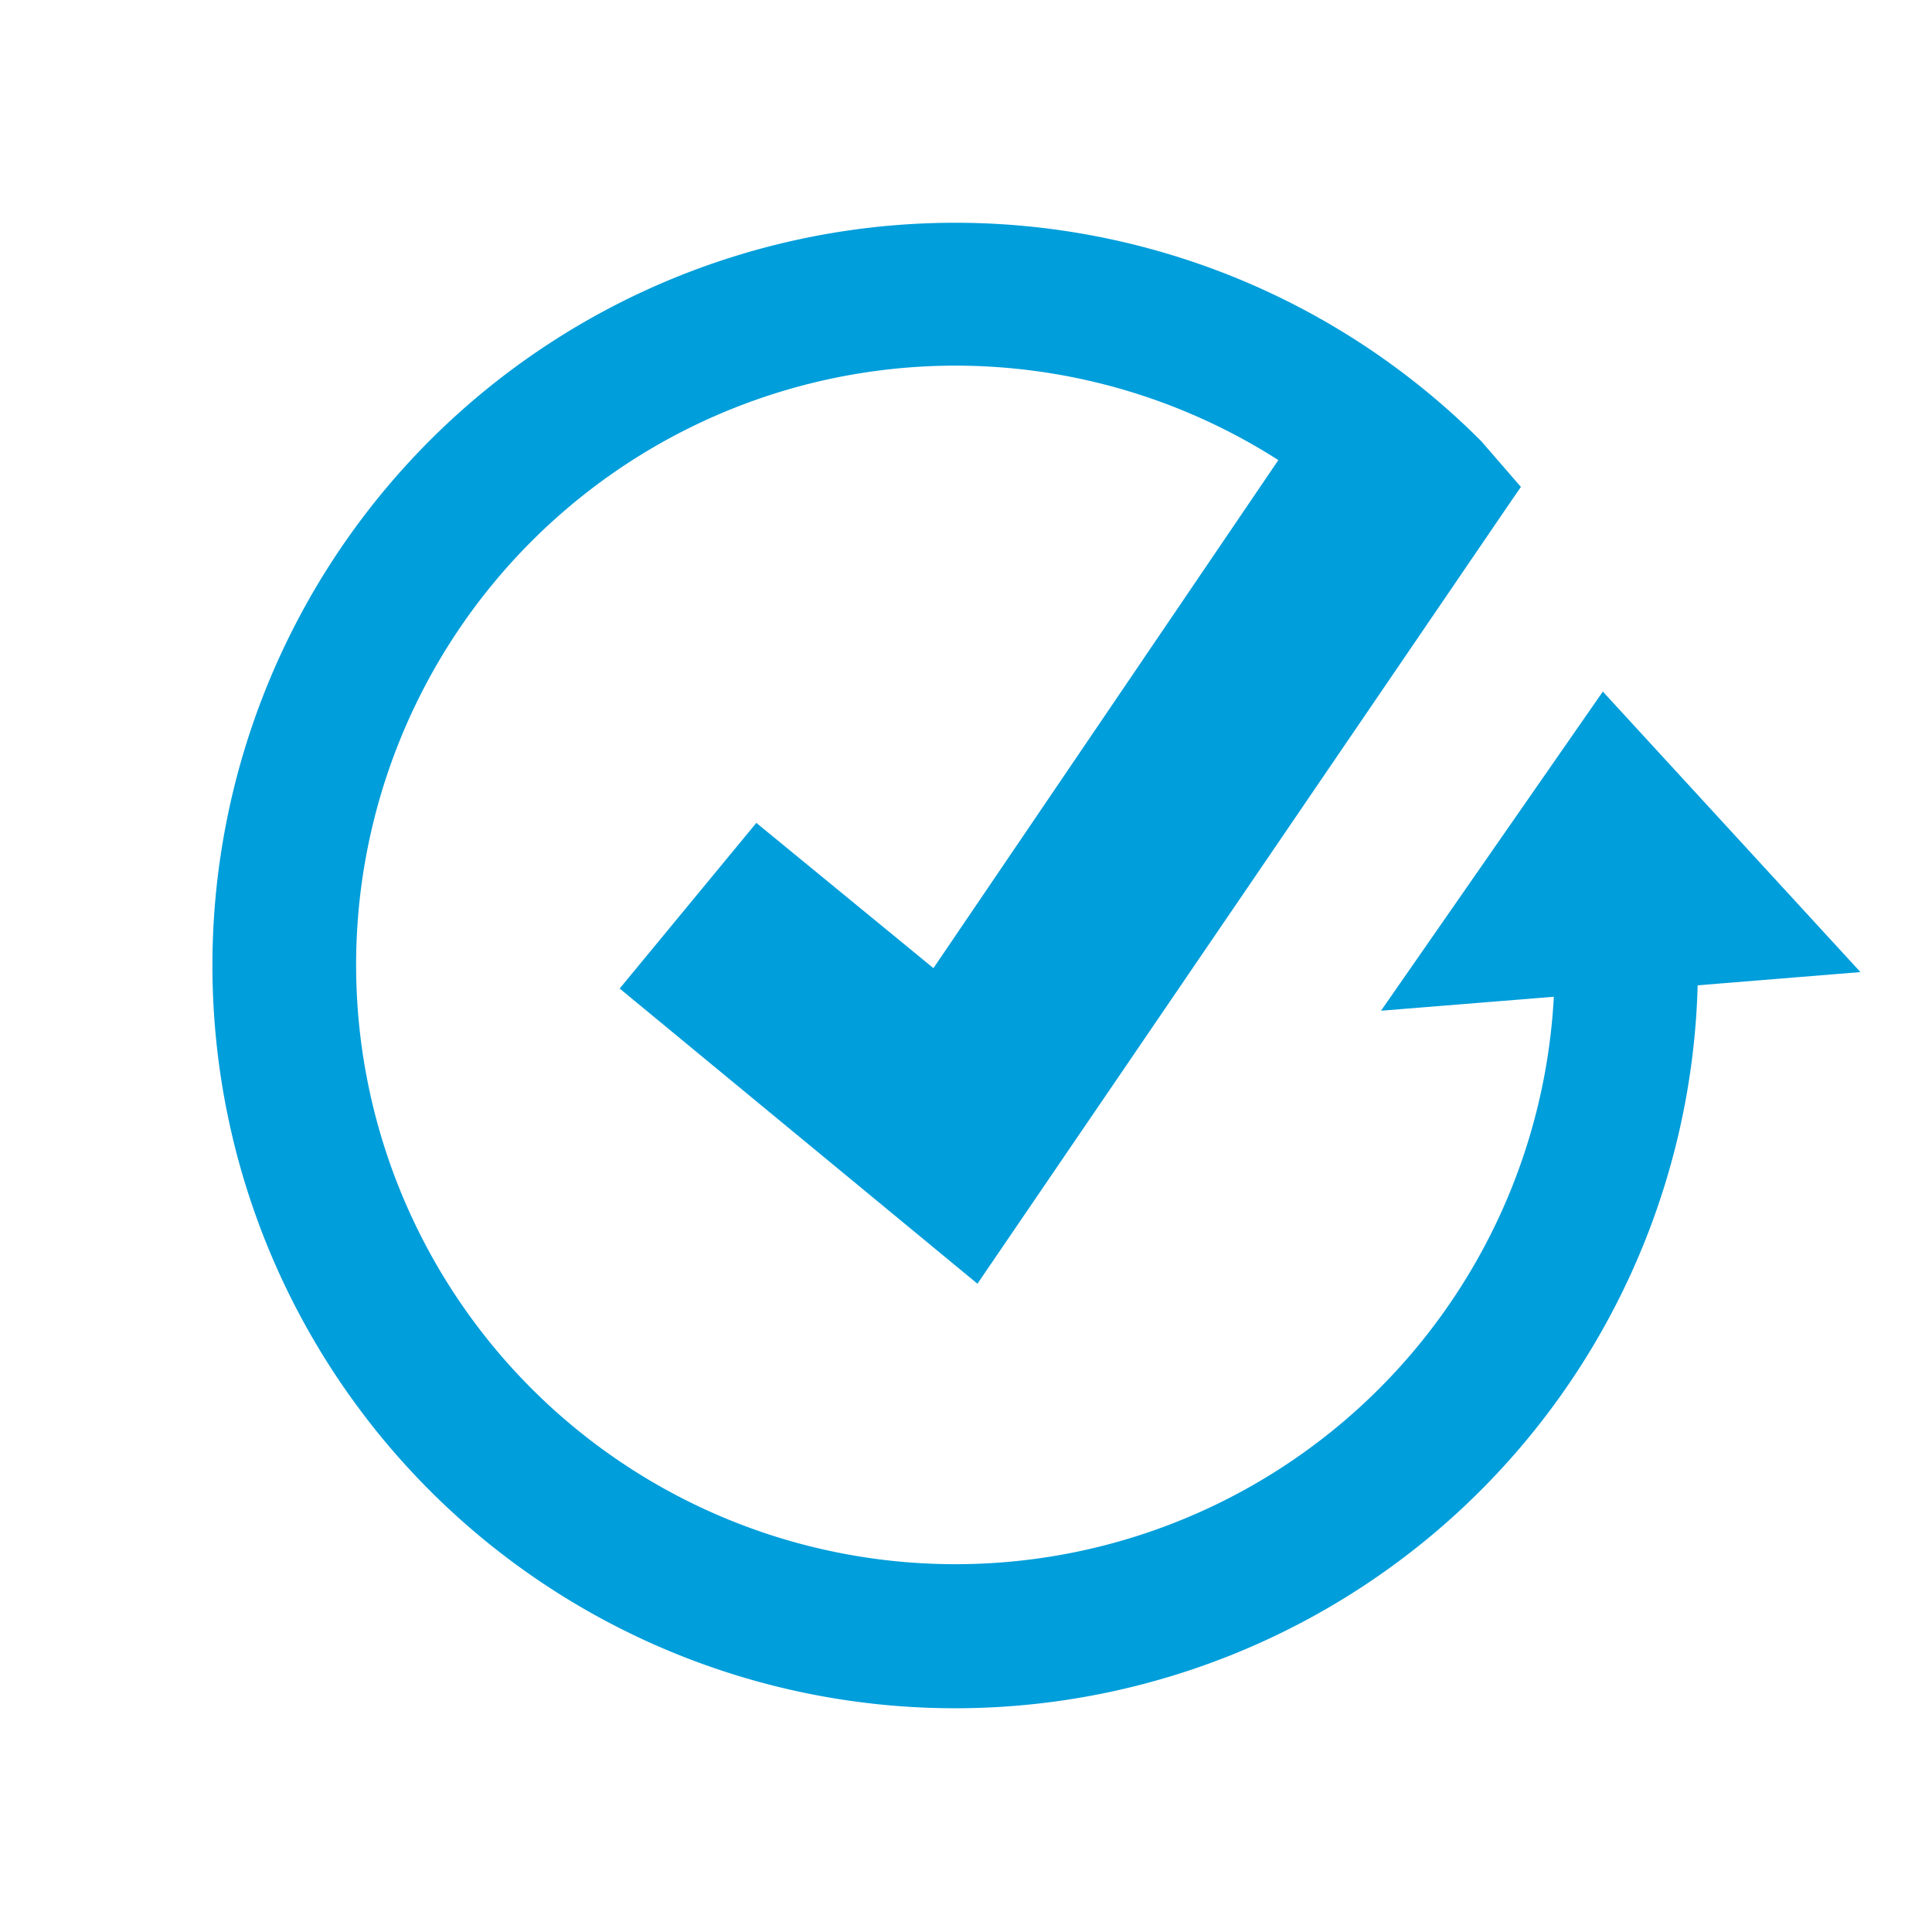 <svg id="Mid" xmlns="http://www.w3.org/2000/svg" viewBox="0 0 54 54"><defs><style>.cls-1{fill:#009edb;}</style></defs><path class="cls-1" d="M52,27.17l-7.2-7.84L38.6,28.25l4.83-.39a16.75,16.75,0,1,1-7.7-15L26.09,27.06,21.14,23l-3.82,4.63,10,8.25L42.24,14l.27-.39L41.4,12.33a20.76,20.76,0,1,0,6.05,15.21Z"/></svg>
